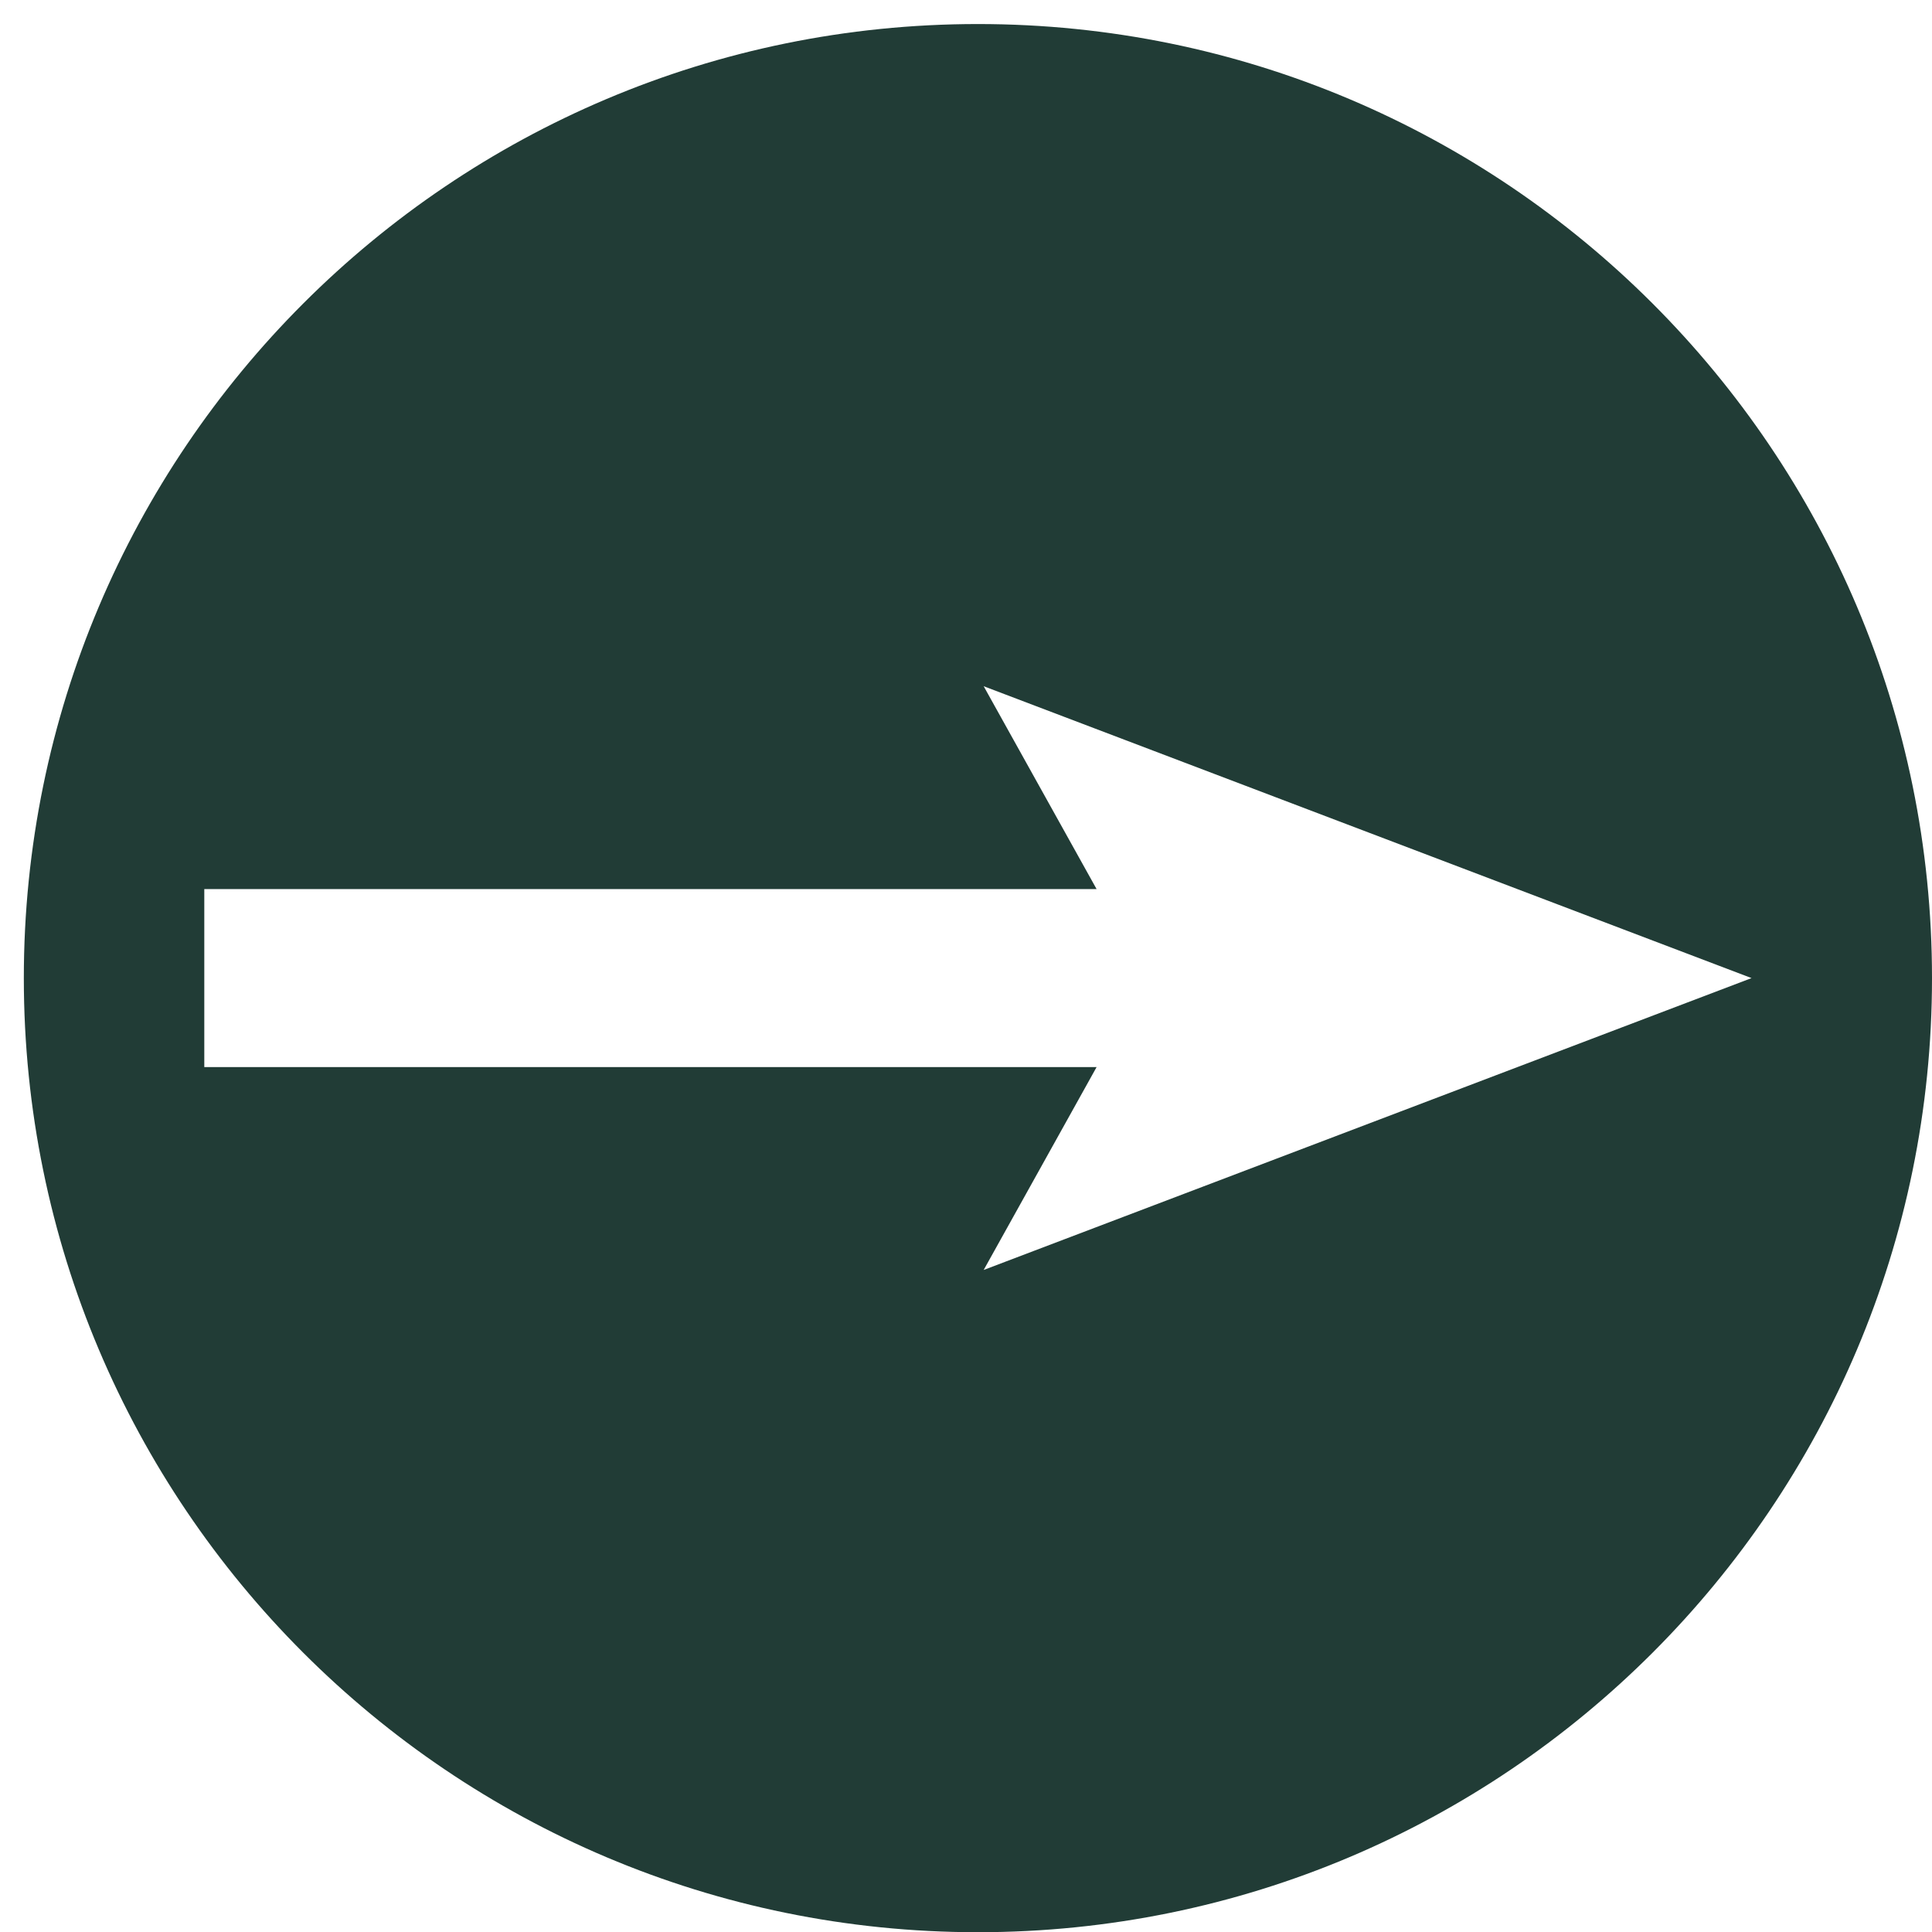 <svg width="27" height="27" viewBox="0 0 27 27" fill="none" xmlns="http://www.w3.org/2000/svg">
<path d="M13.666 0.336C6.303 0.336 0.333 6.305 0.333 13.669C0.333 21.033 6.303 27.003 13.666 27.003C21.03 27.003 27 21.033 27 13.669C27 6.305 21.03 0.336 13.666 0.336ZM13.747 17.748L15.325 14.913L2.855 14.913L2.855 12.425L15.325 12.425L13.747 9.59L24.478 13.669L13.747 17.748Z" fill="#213C36"/>
</svg>
